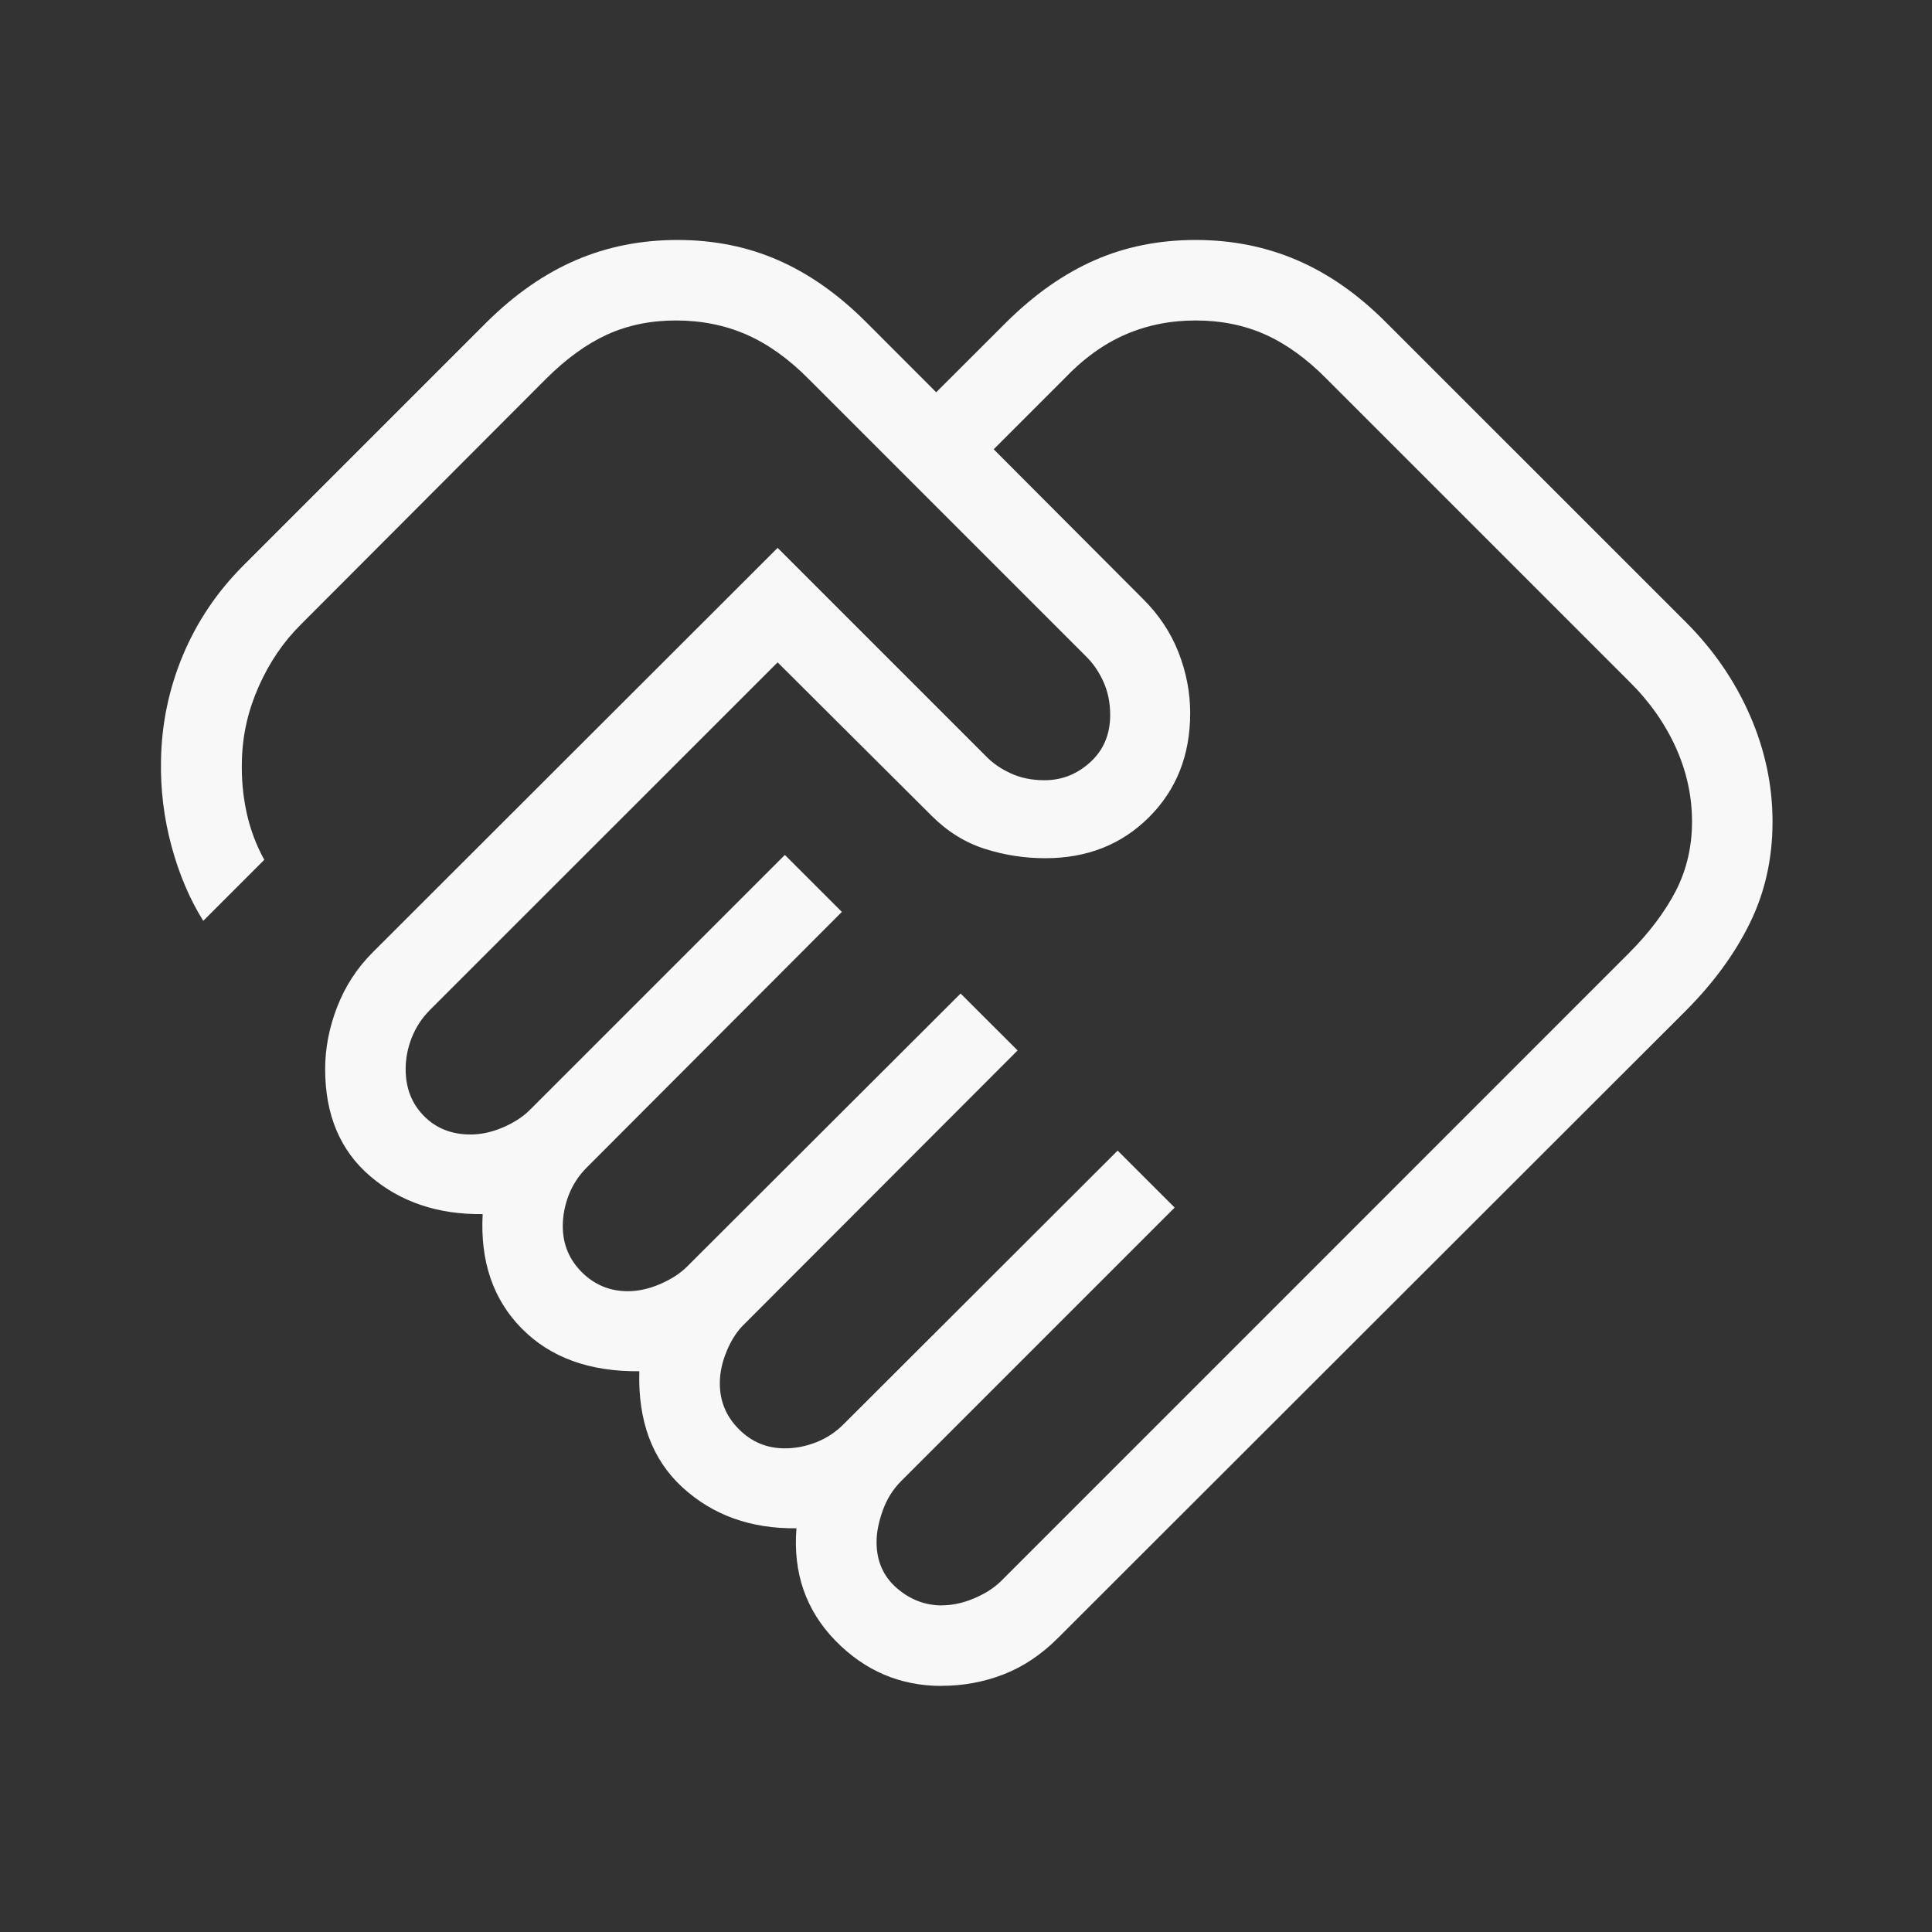 <svg width="81" height="81" viewBox="0 0 81 81" fill="none" xmlns="http://www.w3.org/2000/svg">
<rect x="0" y="0" width="81" height="81" fill="#333333" stroke="none"/>
<path d="M39.494 67.304C39.935 67.304 40.388 67.205 40.851 67.007C41.315 66.809 41.689 66.567 41.975 66.282L68.286 39.967C69.135 39.118 69.789 38.252 70.251 37.368C70.71 36.479 70.939 35.505 70.939 34.445C70.939 33.372 70.71 32.33 70.251 31.32C69.789 30.308 69.135 29.385 68.286 28.552L55.63 15.896C54.795 15.048 53.937 14.426 53.055 14.03C52.175 13.634 51.199 13.436 50.126 13.436C49.066 13.436 48.081 13.634 47.172 14.03C46.263 14.426 45.407 15.047 44.604 15.893L41.661 18.836L47.905 25.096C48.575 25.756 49.076 26.505 49.407 27.344C49.735 28.183 49.899 29.035 49.899 29.899C49.899 31.656 49.325 33.11 48.175 34.26C47.025 35.409 45.573 35.983 43.818 35.981C42.951 35.981 42.106 35.849 41.283 35.586C40.459 35.323 39.718 34.861 39.059 34.202L32.602 27.77L18.029 42.339C17.689 42.681 17.434 43.069 17.263 43.504C17.092 43.938 17.007 44.377 17.007 44.82C17.007 45.617 17.262 46.272 17.773 46.788C18.281 47.305 18.934 47.564 19.73 47.564C20.171 47.564 20.623 47.465 21.087 47.267C21.55 47.067 21.925 46.824 22.211 46.538L32.906 35.843L35.296 38.232L24.617 48.931C24.275 49.27 24.019 49.657 23.848 50.092C23.679 50.528 23.595 50.967 23.595 51.408C23.595 52.162 23.86 52.804 24.391 53.335C24.922 53.866 25.564 54.133 26.318 54.135C26.759 54.135 27.212 54.035 27.675 53.835C28.139 53.634 28.513 53.392 28.799 53.109L40.274 41.654L42.663 44.04L31.205 55.515C30.906 55.801 30.661 56.176 30.47 56.639C30.276 57.103 30.179 57.555 30.179 57.996C30.179 58.748 30.446 59.389 30.979 59.92C31.51 60.455 32.153 60.723 32.906 60.723C33.347 60.723 33.786 60.638 34.222 60.467C34.659 60.295 35.046 60.039 35.383 59.697L46.858 48.239L49.248 50.628L37.773 62.103C37.433 62.445 37.178 62.856 37.007 63.335C36.836 63.815 36.75 64.252 36.75 64.648C36.75 65.445 37.031 66.087 37.591 66.575C38.151 67.064 38.785 67.308 39.494 67.308M39.474 70.683C37.739 70.683 36.254 70.048 35.019 68.779C33.784 67.508 33.242 65.94 33.392 64.074C31.48 64.097 29.888 63.526 28.617 62.363C27.345 61.198 26.741 59.573 26.804 57.49C24.721 57.512 23.078 56.916 21.877 55.701C20.675 54.486 20.128 52.886 20.236 50.902C18.36 50.924 16.79 50.395 15.525 49.316C14.263 48.24 13.632 46.742 13.632 44.82C13.632 43.954 13.799 43.087 14.134 42.221C14.47 41.353 14.965 40.59 15.62 39.933L32.602 22.97L41.317 31.684C41.602 31.984 41.956 32.23 42.377 32.424C42.797 32.617 43.271 32.713 43.797 32.711C44.52 32.711 45.157 32.459 45.711 31.954C46.264 31.451 46.542 30.794 46.545 29.983C46.545 29.457 46.448 28.985 46.254 28.566C46.061 28.145 45.816 27.792 45.519 27.506L33.909 15.896C33.072 15.048 32.202 14.426 31.3 14.03C30.398 13.634 29.41 13.436 28.337 13.436C27.277 13.436 26.314 13.634 25.448 14.03C24.584 14.426 23.727 15.048 22.879 15.896L12.606 26.19C11.881 26.91 11.296 27.771 10.851 28.772C10.405 29.771 10.169 30.802 10.142 31.867C10.119 32.63 10.185 33.362 10.338 34.064C10.491 34.766 10.738 35.427 11.08 36.048L8.522 38.607C7.955 37.702 7.512 36.66 7.192 35.481C6.873 34.302 6.725 33.099 6.75 31.87C6.777 30.336 7.084 28.867 7.671 27.466C8.259 26.064 9.1 24.814 10.196 23.716L20.405 13.507C21.582 12.341 22.827 11.475 24.141 10.908C25.455 10.343 26.876 10.061 28.404 10.061C29.932 10.061 31.34 10.344 32.63 10.911C33.921 11.476 35.15 12.341 36.315 13.507L39.251 16.446L42.194 13.507C43.371 12.341 44.605 11.475 45.897 10.908C47.188 10.343 48.598 10.061 50.126 10.061C51.653 10.061 53.074 10.344 54.388 10.911C55.7 11.476 56.937 12.341 58.101 13.507L70.676 26.079C71.839 27.242 72.737 28.548 73.369 29.997C74.001 31.446 74.316 32.934 74.314 34.462C74.314 35.992 73.999 37.402 73.369 38.691C72.739 39.98 71.841 41.209 70.676 42.377L44.361 68.668C43.661 69.37 42.898 69.88 42.073 70.2C41.249 70.519 40.383 70.679 39.474 70.679" fill="#F8F8F8"/>
</svg>
